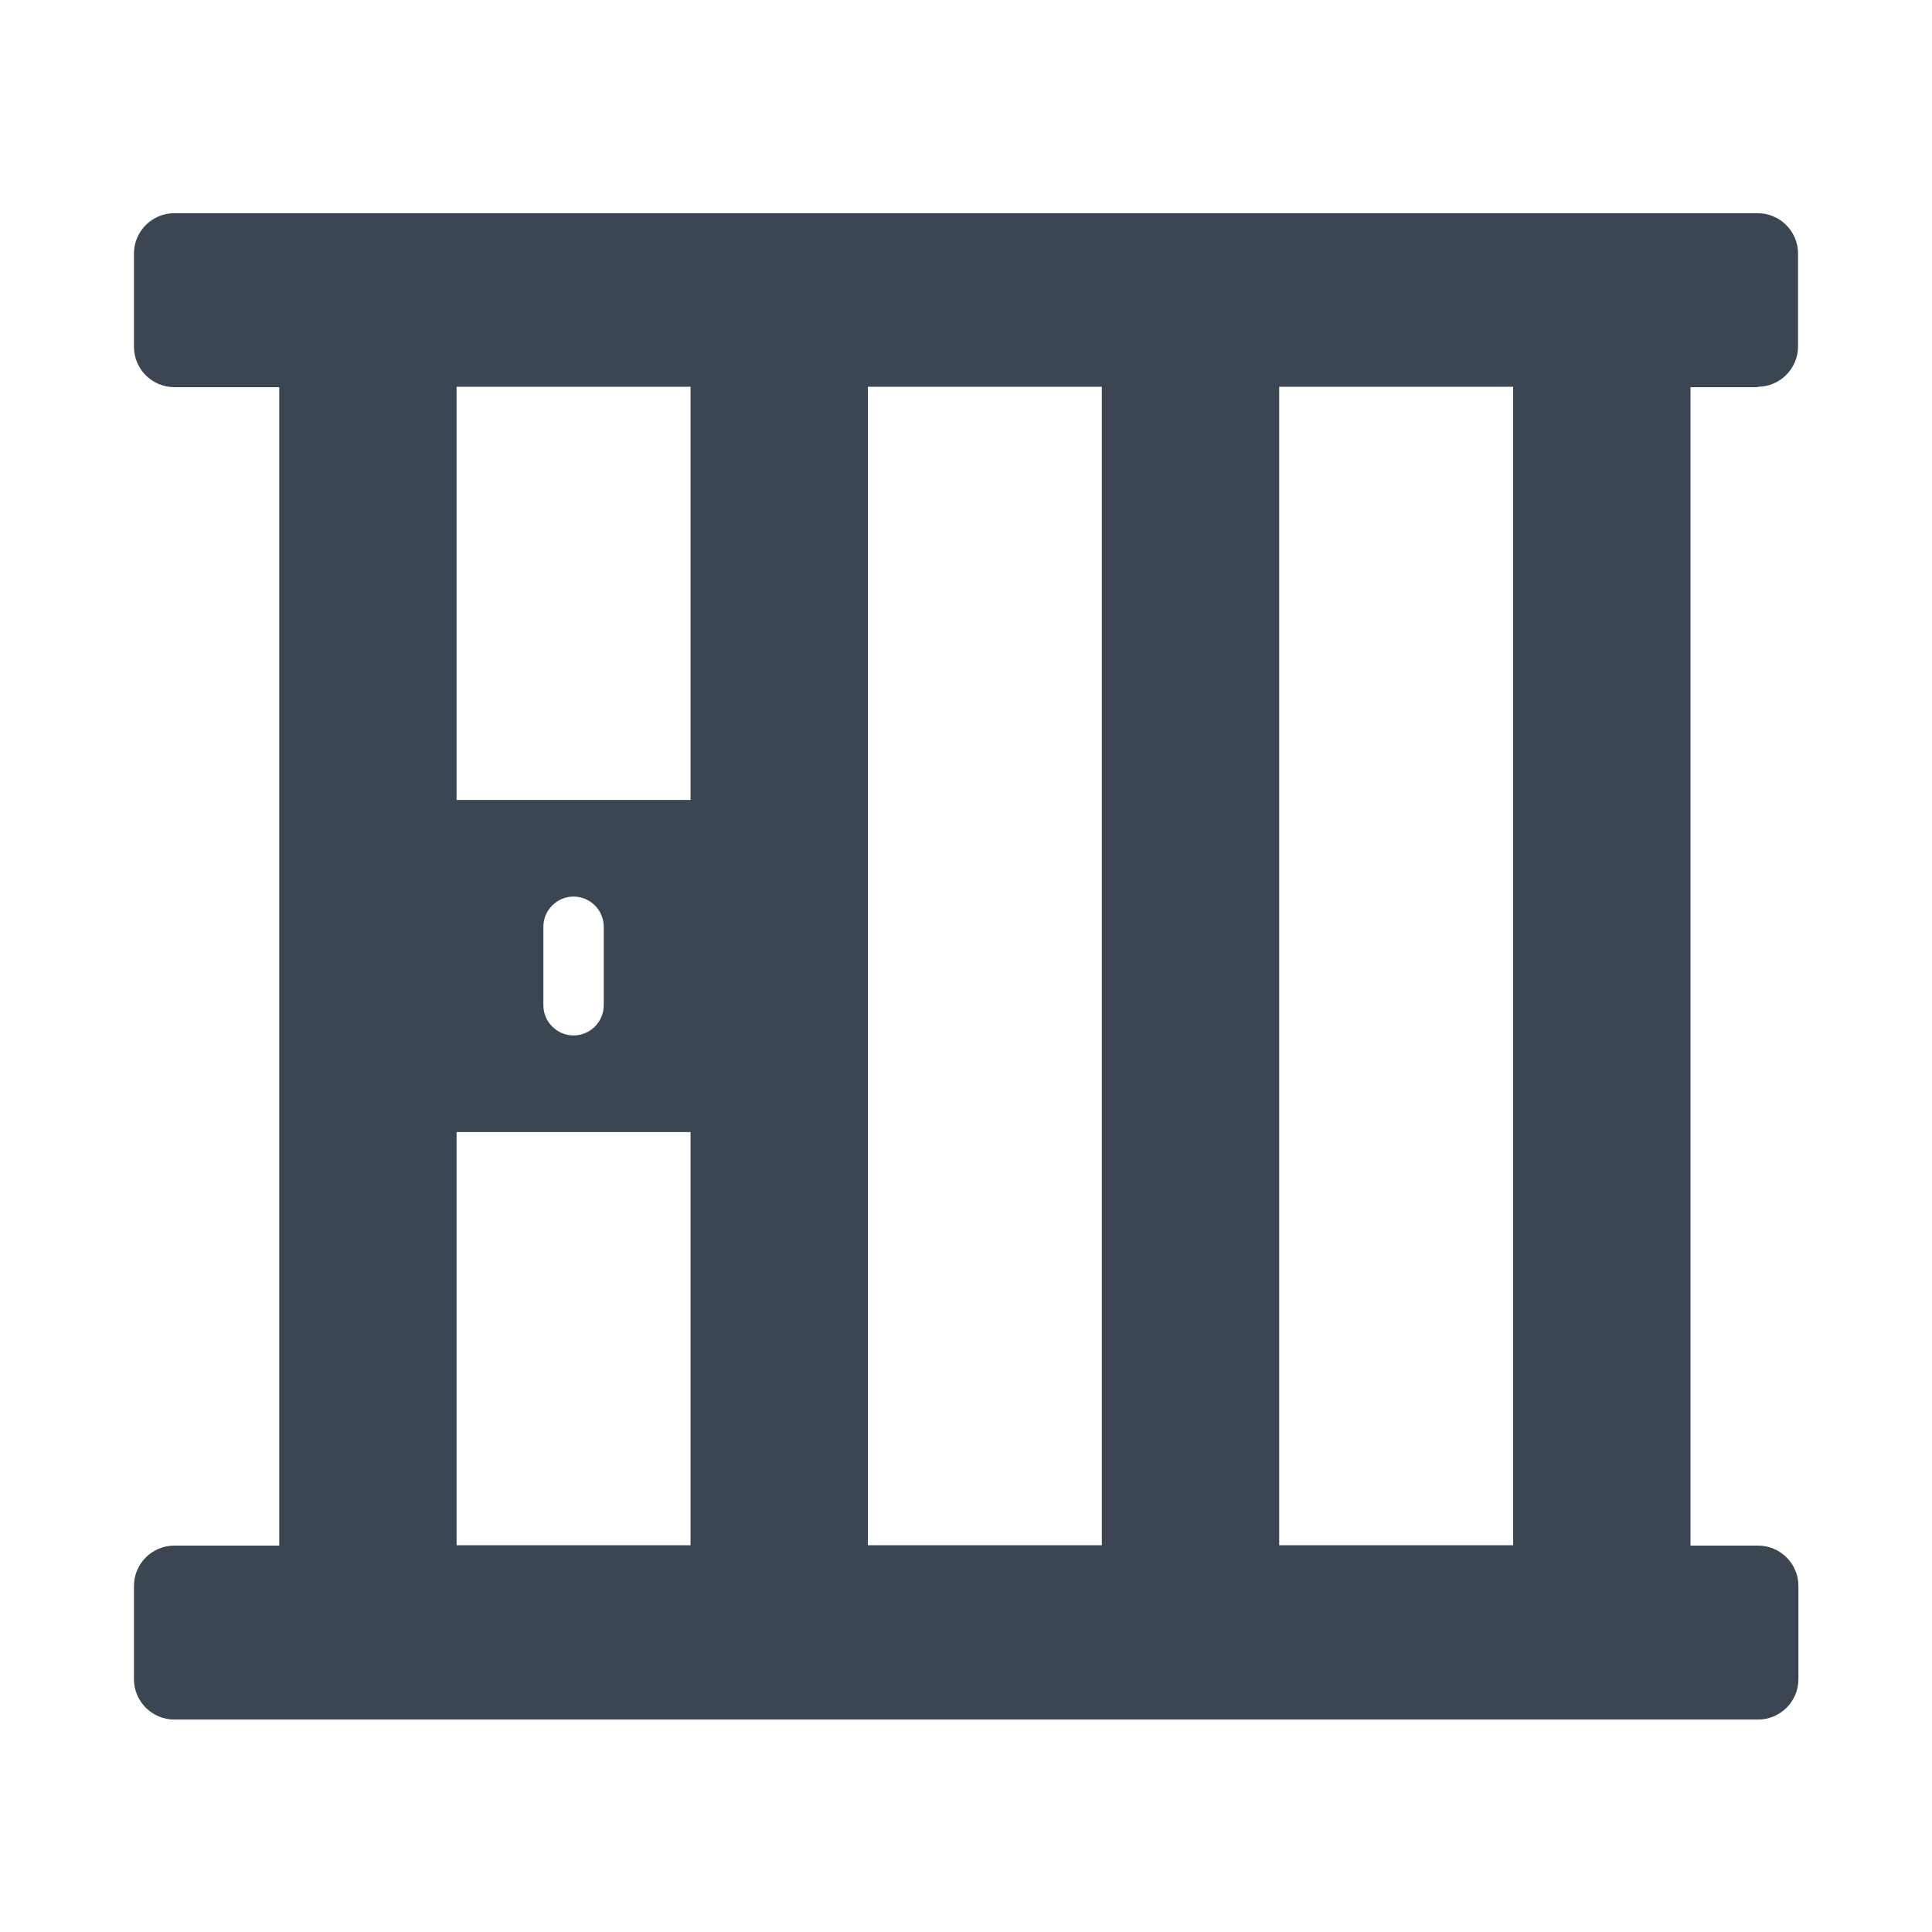 <?xml version="1.0" ?>
<svg width="800px" height="800px" viewBox="0 0 512 512" id="Layer_1" version="1.1" xml:space="preserve" xmlns="http://www.w3.org/2000/svg" xmlns:xlink="http://www.w3.org/1999/xlink"><style type="text/css">
	.st0{fill:#2B79C2;}
	.st1{fill:#3B4652;}
	.st2{fill:#333333;}
</style><path class="st1" d="M465.8,102.5c5.9,0,10.7-4.8,10.7-10.7V67.2c0-5.9-4.8-10.7-10.7-10.7H46.2c-5.9,0-10.7,4.8-10.7,10.7v24.7  c0,5.9,4.8,10.7,10.7,10.7H74v307H46.2c-5.9,0-10.7,4.8-10.7,10.7v24.7c0,5.9,4.8,10.7,10.7,10.7h419.7c5.9,0,10.7-4.8,10.7-10.7  v-24.7c0-5.9-4.8-10.7-10.7-10.7H448v-307H465.8z M183,102.5V212h-62V102.5H183z M160,245.6v20.8c0,4.4-3.6,8-8,8s-8-3.6-8-8v-20.8  c0-4.4,3.6-8,8-8S160,241.2,160,245.6z M121,409.5V300h62v109.5H121z M230,409.5v-307h62v307H230z M401,409.5h-62v-307h62V409.5z"/></svg>